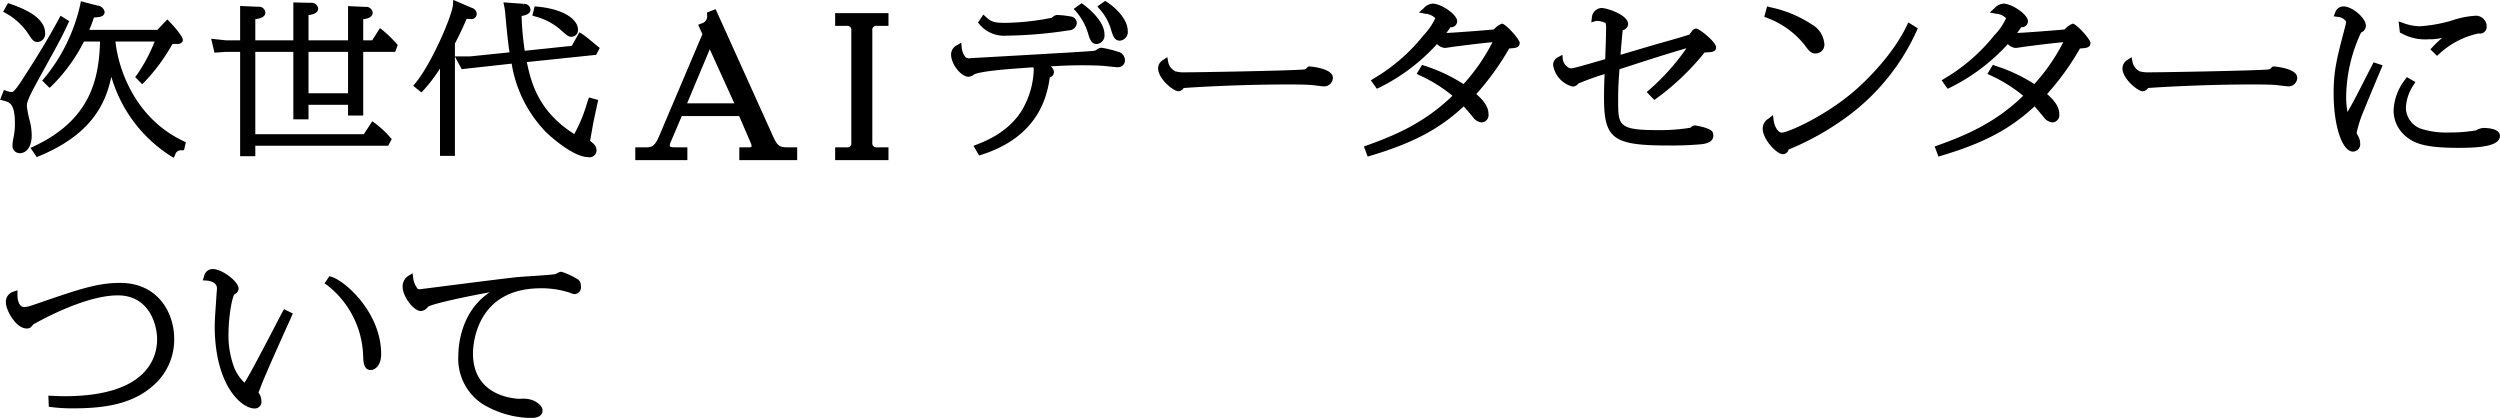<svg xmlns="http://www.w3.org/2000/svg" width="380.62" height="63.62" viewBox="0 0 380.62 63.62">
  <defs>
    <style>
      .cls-1 {
        fill-rule: evenodd;
      }
    </style>
  </defs>
  <path id="btn_aidatacenter.svg" class="cls-1" d="M2902.27,3382.51h5.97a24.984,24.984,0,0,1-2.72,5.09l-0.25.33,1.07,1.08,0.34-.33a28.523,28.523,0,0,0,4.18-5.64l0.11-.17c0.97,0.03,1.17.01,1.37-.2l0.18-.22v-0.2c0-.66-1.99-2.73-2.01-2.75l-0.34-.35-1.53,1.59h-10.35c0.26-.63.47-1.17,0.7-1.89,0.88-.03,1.63-0.13,1.63-0.87a1.221,1.221,0,0,0-1.09-.94l-2.53-.66-0.09.5a26.723,26.723,0,0,1-5.51,11.25l-0.28.34,1.12,1.1,0.33-.31a25.586,25.586,0,0,0,4.9-6.75h2.45c-0.16,5.97-1.61,11.99-10.08,15.96l-0.51.23,0.96,1.41,0.35-.15c7.63-3.17,10.06-7.58,11-12.09a21.39,21.39,0,0,0,9.05,12.08l0.45,0.27,0.22-.47a0.882,0.882,0,0,1,1-.67l0.35-.03,0.27-1.21-0.34-.16C2905.29,3394.23,2902.7,3386.75,2902.27,3382.51Zm-13.33-1.25c0.72,1.09.87,1.32,1.52,1.32a1.23,1.23,0,0,0,1.1-1.34c0-2.54-3.56-3.83-5.27-4.45l-0.38-.13-0.74,1.31,0.41,0.23A9.887,9.887,0,0,1,2888.94,3381.26Zm-1.98,13.73a10.425,10.425,0,0,1-.19,2.06,6.022,6.022,0,0,0-.18,1.27,1.107,1.107,0,0,0,1.12,1.19c1.08,0,1.81-1.08,1.81-2.7a10.436,10.436,0,0,0-.21-1.89l-0.04-.13a18.708,18.708,0,0,1-.49-2.39c0-.8.32-1.49,2.24-4.98,2.83-5.11,3.01-5.46,4.03-7.63l0.18-.38-1.32-.83-0.24.45c-1.74,3.26-3.73,6.42-5.62,9.34-1.19,1.83-1.41,1.83-1.61,1.83a2.457,2.457,0,0,1-.73-0.17l-0.42-.14-0.59,1.49,0.52,0.13C2886.15,3391.75,2886.96,3391.96,2886.96,3394.99Zm56-14.19-0.42-.33-1.19,1.86h-1.36v-3.21c0.62-.08,1.44-0.29,1.44-1.02a1,1,0,0,0-1.13-.86l-2.62-.12v5.21h-6.02v-3.84c0.71-.1,1.47-0.3,1.47-1.02a1.007,1.007,0,0,0-1.14-.85l-2.64-.06v5.77h-5.79v-3.22c0.78-.11,1.53-0.32,1.53-1.03a0.97,0.97,0,0,0-1.11-.86l-2.73-.12v5.23h-2.16l-2.25-.24,0.5,2.12,1.67-.12h2.24v15.88h2.31v-1.59h20.23l0.54-1.02-0.22-.24a14.65,14.65,0,0,0-2.34-2.18l-0.4-.29-1.29,1.97h-16.52v-12.53h5.79v10.27h2.31v-2.21h6.02v1.63h2.31v-9.69h4.87l0.38-1.06-0.19-.21A18.217,18.217,0,0,0,2942.96,3380.8Zm-5.28,3.29v6.3h-6.02v-6.3h6.02Zm32.22-3.48c1.15,1.02,1.33,1.18,1.79,1.18a1,1,0,0,0,.99-1.12c0-1.4-1.94-3.08-6.18-3.47l-0.41-.04-0.35,1.41,0.44,0.13A9.4,9.4,0,0,1,2969.9,3380.61Zm6.1,2.88-0.3-.24c-0.14-.12-0.35-0.29-0.57-0.47-0.62-.52-1.39-1.15-1.8-1.41l-0.42-.26-1.17,2.06-7.16.75a43.687,43.687,0,0,1-.48-5.29c0.67-.13,1.35-0.35,1.35-0.96a0.929,0.929,0,0,0-1.03-.89l-0.12.46,0.08-.47-3.05-.22,0.13,0.62a7.7,7.7,0,0,1,.16,1.16c0.34,3.75.5,4.87,0.64,5.83l-6.03.62h-2.28v-1.96c0.36-.68,1.07-2.06,1.78-3.77a5.633,5.633,0,0,0,.58.03,0.794,0.794,0,0,0,.96-0.77,0.981,0.981,0,0,0-.71-0.91l-2.87-1.23-0.03.68c-0.07,1.57-3.19,8.93-5.75,12.03l-0.31.37,1.25,1.01,0.3-.32a22.514,22.514,0,0,0,2.53-3.32v13.3h2.27V3384.8l1.03,1.92,7.61-.84a19.373,19.373,0,0,0,5.23,10.43c1.09,1.06,4.35,3.8,6.39,3.8a1.056,1.056,0,0,0,1.3-1.05,1.357,1.357,0,0,0-.36-0.89,4.964,4.964,0,0,0-.46-0.4c-0.06-.05-0.11-0.09-0.16-0.13l0.46-2.6s0.56-2.68.68-3.19l0.1-.44-1.41-.38-0.3.87a22.792,22.792,0,0,1-1.94,4.7c-5.44-3.42-6.58-7.83-7.22-10.96l10.55-1.1Zm26.18,13-8.54-18.91-1.31.52v0.31a1.144,1.144,0,0,1-.89,1.37l-0.46.18,0.65,1.43-6.63,15.62c-0.7,1.61-1.22,1.61-2.09,1.61h-1.5v1.95h7.93v-1.95h-1.78c-0.75,0-.9-0.09-0.9-0.24a1.656,1.656,0,0,1,.15-0.58l1.68-3.94h8.74l1.75,4.07a1.945,1.945,0,0,1,.14.45c0,0.12,0,.24-0.36.24h-1.51v1.95h8.81v-1.95h-1.5C3003.18,3398.62,3002.96,3398.25,3002.18,3396.49Zm-5.69-4.57h-7.19l3.45-8.23Zm15.35-11.79h1.72a0.616,0.616,0,0,1,.74.72v17.05a0.616,0.616,0,0,1-.74.72h-1.72v1.95h8.12v-1.95h-1.72a0.621,0.621,0,0,1-.74-0.72v-17.05a0.618,0.618,0,0,1,.74-0.72h1.72v-1.94h-8.12v1.94Zm38.56,1.32c0.17,0.57.42,1.44,1.27,1.44a1.3,1.3,0,0,0,1.17-1.48c0-2.01-2.44-3.97-3.19-4.53l-0.28-.2-1.21.86,0.35,0.39A9.3,9.3,0,0,1,3050.4,3381.45Zm4.48,2.61a16.728,16.728,0,0,0-2.51-.61,1.676,1.676,0,0,0-.72.3c-0.11.07-.22,0.13-0.26,0.15-0.21.05-.77,0.09-3.83,0.28l-1.17.07c-0.27.01-1.66,0.09-3.47,0.2-3.8.22-10.16,0.58-10.43,0.59a0.891,0.891,0,0,1-.82-0.17,2.694,2.694,0,0,1-.56-1.44l-0.07-.75-0.64.39a1.559,1.559,0,0,0-.91,1.41c0,1.49,1.51,3.4,2.69,3.4a1.706,1.706,0,0,0,.76-0.31,1.42,1.42,0,0,1,.2-0.12c1.53-.5,5.07-0.75,8.5-0.99l0.38-.02a1.409,1.409,0,0,1,.05.49,12.855,12.855,0,0,1-1.33,5.19c-1.92,3.99-5.99,5.55-7.32,6.07l-0.52.2,0.86,1.48,0.36-.12c8.8-2.8,10-9.06,10.4-11.77a0.843,0.843,0,0,0,.63-0.81,1.185,1.185,0,0,0-.5-0.88c1.9-.11,3.18-0.16,4.69-0.16,1.84,0,2.82.05,3.34,0.09,0.12,0.01.41,0.04,0.73,0.07,0.56,0.06,1.22.13,1.4,0.13a1.047,1.047,0,0,0,1.15-1.13A1.358,1.358,0,0,0,3054.88,3384.06Zm-17.03-2.44a66.455,66.455,0,0,0,9.58-.81,1.219,1.219,0,0,0,1.2-1.08,1,1,0,0,0-.81-1.01,13.846,13.846,0,0,0-2.22-.25,1.175,1.175,0,0,0-.66.33,0.511,0.511,0,0,0-.12.1,39.411,39.411,0,0,1-6.94.77c-1.69,0-2.22-.09-3.07-0.89l-0.41-.37-0.81,1.2,0.22,0.28A4.84,4.84,0,0,0,3037.85,3381.62Zm15.37-5.12-0.27-.17-1.19.84,0.34,0.4a8.039,8.039,0,0,1,1.8,3.33c0.29,0.86.5,1.48,1.31,1.48a1.333,1.333,0,0,0,1.17-1.55C3056.38,3379.26,3054.74,3377.48,3053.22,3376.5Zm30.89,9.81-0.27.02-0.13.13a0.7,0.7,0,0,1-.54.31c-1.7.17-15.6,0.43-18.12,0.43a4.335,4.335,0,0,1-1.39-.15l-0.21.43,0.19-.43a2.058,2.058,0,0,1-1.1-1.45l-0.13-.71-0.6.4a1.483,1.483,0,0,0-.8,1.3c0,1.6,2.35,3.5,3.09,3.5a1.05,1.05,0,0,0,.8-0.5c2.99-.22,9.46-0.54,15.76-0.54,1.03,0,2.95,0,3.89.1,0.08,0.01.27,0.03,0.49,0.06,0.47,0.06,1.06.13,1.23,0.13a1.324,1.324,0,0,0,1.35-1.31C3087.62,3386.57,3084.15,3386.31,3084.11,3386.31Zm29.23-6.52a3.192,3.192,0,0,0-1.21.88c-1.24.14-6.59,0.53-7.1,0.53h-0.13c0.27-.35.45-0.61,0.62-0.87a0.916,0.916,0,0,0,1.02-.91c0-1.05-2.48-2.68-3.73-2.68a2.043,2.043,0,0,0-1.38.72l-0.71.63,0.93,0.19a2.353,2.353,0,0,1,1.56.68,9.355,9.355,0,0,1-1.77,2.58,27.607,27.607,0,0,1-7.61,6.61l-0.43.27,0.91,1.28,0.36-.16a29.5,29.5,0,0,0,8.8-6.64,1.938,1.938,0,0,0,1.16.59c0.12,0,.54-0.06.88-0.11,0.16-.03.29-0.05,0.36-0.06,3.6-.46,4.44-0.55,6.05-0.71a29.144,29.144,0,0,1-4.41,6.38,24.877,24.877,0,0,0-5.94-2.79l-0.37-.14-0.83,1.38,0.46,0.22a22.157,22.157,0,0,1,4.99,3.11c-4.32,4.21-8.98,6.11-13.03,7.56l-0.45.16,0.58,1.54,0.42-.13c7.27-2.15,10.9-4.48,14.21-7.51,0.44,0.5,1.13,1.31,1.41,1.66a1.84,1.84,0,0,0,1.32.78,1.119,1.119,0,0,0,1.03-1.28c0-.97-0.59-1.95-1.86-3.04a40.5,40.5,0,0,0,5.01-6.94c1-.06,1.6-0.12,1.6-0.87C3116.06,3382.21,3113.94,3379.79,3113.34,3379.79Zm29.57,0.74a0.846,0.846,0,0,0-.64.42c-0.07.09-.25,0.32-0.37,0.5-1.13.37-3.04,0.92-4.37,1.28-0.15.04-2.03,0.59-3.8,1.12l-2.32.68c0.09-1.17.18-2.17,0.32-3.59,0.01-.12.02-0.15,0.06-0.17a1.014,1.014,0,0,0,.78-0.92c0-1.34-3.09-2.44-4.09-2.44a1.553,1.553,0,0,0-1.43,1.47l-0.09.71,0.69-.2a1.492,1.492,0,0,1,.21-0.02,3.345,3.345,0,0,1,1.27.32,2.722,2.722,0,0,1,.08.98c0,0.87-.03,1.66-0.13,4.53l-0.08.02c-4.04,1.17-4.76,1.38-5.24,1.38a1.724,1.724,0,0,1-1.13-1.35l-0.07-.72-0.63.35a1.288,1.288,0,0,0-.78,1.23,4.017,4.017,0,0,0,2.97,3.26,1.047,1.047,0,0,0,.87-0.46,38.5,38.5,0,0,1,4-1.44c-0.05,1.08-.09,2.07-0.09,3.63,0,6.22,1.37,7.24,9.74,7.24a50.126,50.126,0,0,0,5.18-.2c0.8-.11,1.72-0.37,1.72-1.33,0-.71-0.42-0.91-1.47-1.25a13.049,13.049,0,0,0-1.36-.28,0.957,0.957,0,0,0-.55.26,0.481,0.481,0,0,0-.12.1,28.843,28.843,0,0,1-4.92.36c-6.07,0-6.07-.7-6.07-4.61,0-1.77.05-2.6,0.2-4.66l1.31-.42c2.95-.96,6.24-2.02,8.89-2.77a34.13,34.13,0,0,1-5.68,6.34l-0.37.33,1.16,1.2,0.33-.24a38.458,38.458,0,0,0,7.32-6.99c1.24-.05,1.75-0.1,1.75-0.8C3145.96,3382.6,3143.42,3380.53,3142.91,3380.53Zm16.47,2.43c0.71,0.97,1,1.37,1.76,1.37a1.339,1.339,0,0,0,1.29-1.58,3.723,3.723,0,0,0-1.91-2.85,18.177,18.177,0,0,0-6.33-2.61l-0.46-.13-0.43,1.58,0.39,0.16A13.255,13.255,0,0,1,3159.38,3382.96Zm15.62-2.88c-2.42,5.05-7.15,9.25-8.08,10.04-4.45,3.8-10.04,6.26-10.98,6.26-0.51,0-1.09-.87-1.21-1.84l-0.11-.84-0.66.54a1.744,1.744,0,0,0-.9,1.54c0,1.62,2.12,3.88,3.05,3.88a0.9,0.9,0,0,0,.89-0.7,1.114,1.114,0,0,1,.32-0.13,42.145,42.145,0,0,0,8.76-5,33.15,33.15,0,0,0,10.43-12.96l0.15-.37-1.43-.9Zm25.24-.29a3.192,3.192,0,0,0-1.21.88c-1.24.14-6.59,0.53-7.1,0.53h-0.13c0.27-.35.45-0.61,0.62-0.87a0.916,0.916,0,0,0,1.02-.91c0-1.05-2.48-2.68-3.73-2.68a2.043,2.043,0,0,0-1.38.72l-0.71.63,0.93,0.19a2.353,2.353,0,0,1,1.56.68,9.071,9.071,0,0,1-1.77,2.58,27.67,27.67,0,0,1-7.61,6.61l-0.43.27,0.91,1.28,0.36-.16a29.7,29.7,0,0,0,8.81-6.64,1.892,1.892,0,0,0,1.15.59c0.12,0,.54-0.06.88-0.11,0.16-.03.29-0.05,0.36-0.06,3.6-.46,4.44-0.55,6.05-0.71a29.144,29.144,0,0,1-4.41,6.38,24.7,24.7,0,0,0-5.94-2.79l-0.37-.14-0.83,1.38,0.46,0.22a22.157,22.157,0,0,1,4.99,3.11c-4.32,4.21-8.98,6.11-13.03,7.56l-0.45.16,0.58,1.54,0.42-.13c7.27-2.15,10.9-4.48,14.21-7.51,0.44,0.49,1.13,1.31,1.41,1.66a1.84,1.84,0,0,0,1.32.78,1.114,1.114,0,0,0,1.03-1.28c0-.97-0.59-1.95-1.86-3.04a39.736,39.736,0,0,0,5.01-6.94c1-.06,1.6-0.12,1.6-0.87C3202.96,3382.21,3200.84,3379.79,3200.24,3379.79Zm30.69,6.52-0.27.02-0.13.13a0.727,0.727,0,0,1-.54.31c-1.71.17-15.6,0.43-18.12,0.43a4.3,4.3,0,0,1-1.39-.15l-0.21.43,0.19-.43a2.033,2.033,0,0,1-1.1-1.45l-0.14-.71-0.6.4a1.5,1.5,0,0,0-.79,1.3c0,1.6,2.35,3.5,3.08,3.5a1.052,1.052,0,0,0,.81-0.5c2.99-.22,9.45-0.54,15.76-0.54,1.03,0,2.95,0,3.88.1,0.09,0.01.28,0.03,0.5,0.06,0.47,0.06,1.06.13,1.23,0.13a1.324,1.324,0,0,0,1.35-1.31C3234.44,3386.57,3230.97,3386.31,3230.93,3386.31Zm19.36-5.06a7.407,7.407,0,0,0,4.15.92,8.025,8.025,0,0,0,2.09-.22,14.681,14.681,0,0,0-1.51,1.42l-0.31.33,1.01,1,0.33-.3a12.636,12.636,0,0,1,6.01-3.12,1.015,1.015,0,0,0,1.22-1.09,1.642,1.642,0,0,0-1.79-1.6,14.043,14.043,0,0,0-3.66.77l-0.12.03a21.879,21.879,0,0,1-4.65.8,7.666,7.666,0,0,1-2.49-.5l-0.7-.24,0.2,1.69Zm12.43,14.42a2.777,2.777,0,0,0-.9.28c-0.13.05-.24,0.1-0.28,0.11a23.728,23.728,0,0,1-3.93.3,12.624,12.624,0,0,1-4.45-.61,3.484,3.484,0,0,1-2.18-3.09,6.655,6.655,0,0,1,1.16-3.51l0.29-.47-1.3-.75-0.25.35a8.155,8.155,0,0,0-1.77,4.69,5.091,5.091,0,0,0,1.91,4.01c1.3,1.09,3.02,1.72,7.97,1.72,3.12,0,6.31-.22,6.31-1.82C3265.3,3395.78,3263.5,3395.67,3262.72,3395.67Zm-17.44-8.47c-1.76,3.46-2.31,4.54-3.19,6.04a12.966,12.966,0,0,1-.2-2.45,23.589,23.589,0,0,1,2.27-9.65,1.116,1.116,0,0,0,.73-1.05c0-1.14-2.06-2.92-3.39-2.92a1.3,1.3,0,0,0-1.28.94l-0.23.56,0.59,0.09a1.665,1.665,0,0,1,1.31.72,8.79,8.79,0,0,1-.26,1.16l-0.07.27c-1.08,4.15-1.58,6.05-1.58,9.47,0,4.99,1.3,8.89,2.95,8.89a1.118,1.118,0,0,0,1.09-1.26,2.259,2.259,0,0,0-.22-0.93l-0.12-.24a1.143,1.143,0,0,1-.19-0.46,18.284,18.284,0,0,1,1.17-3.55c0.28-.74,1.62-3.94,2.27-5.48l0.51-1.22-1.38-.45Zm-342.29,32.06c-3.49,0-6.22.94-12.84,3.22l-0.77.26a3.206,3.206,0,0,1-1.02.19c-0.62,0-1.01-.72-1.01-1.88v-0.67l-0.63.22a1.589,1.589,0,0,0-1.13,1.68c0,1.1,1.5,3.92,3.17,3.92a0.9,0.9,0,0,0,.63-0.2c0.05-.05.14-0.15,0.24-0.26a1.821,1.821,0,0,0,.13-0.16c1.3-.74,8-4.42,12.86-4.42,4.74,0,5.99,4.38,5.99,6.7,0,2.6-1.37,8.65-14.07,8.65-0.78,0-1.34-.03-1.97-0.06l-0.52-.02,0.07,1.69,0.4,0.05a25.3,25.3,0,0,0,3.42.19c5.78,0,9.44-1.07,12.22-3.59a9.257,9.257,0,0,0,3.05-6.98C2911.21,3423.68,2908.64,3419.26,2902.99,3419.26Zm32.19-.92-0.34-.1-0.74,1.09,0.39,0.27a14.19,14.19,0,0,1,5.49,10.77c0.03,0.92.07,2.16,1.18,2.16,0.4,0,1.56-.44,1.56-2.44C2942.72,3423.93,2937.44,3419.07,2935.18,3418.34Zm-7.47,5.31c-0.25.47-.81,1.53-1.47,2.81-1.44,2.76-3.42,6.54-4.11,7.64-0.1.17-.17,0.28-0.22,0.35a6.665,6.665,0,0,1-1.52-2.19,13.714,13.714,0,0,1-.91-5.24c0-2.56.54-5.68,0.93-6.05a0.966,0.966,0,0,0,.61-0.85c0-1.06-2.53-2.97-3.92-2.97a1.341,1.341,0,0,0-1.35,1.14l-0.19.58,0.61,0.04c0.53,0.03,1.55.31,1.55,1.16,0,0.23-.03.47-0.04,0.64-0.01.12-.02,0.22-0.02,0.24l-0.09,1.36c-0.12,1.73-.19,2.77-0.19,3.51,0,8.88,3.97,12.56,6.09,12.56a1.014,1.014,0,0,0,1-1.26,1.881,1.881,0,0,0-.36-1.07l-0.07-.09c0.05-.13.13-0.31,0.18-0.44l0.09-.22c0.16-.5.98-2.55,4.65-10.66l0.32-.72-1.35-.66Zm42.45-6.09a1.679,1.679,0,0,0-.68.24,1.888,1.888,0,0,1-.22.12c-0.55.1-2.73,0.25-4.17,0.34-0.58.04-1.05,0.07-1.29,0.09-1.4.12-6.06,0.72-9.8,1.19-2.66.34-5.18,0.67-5.41,0.68-0.3,0-.3,0-0.52-0.37a3.06,3.06,0,0,1-.47-1.34l-0.1-.72-0.62.39a1.881,1.881,0,0,0-.89,1.65c0,1.56,1.73,3.71,2.72,3.71a1.377,1.377,0,0,0,1.13-.63c0.55-.44,5.54-1.52,9.41-2.22-4.51,2.99-4.78,8.38-4.78,9.62a8.239,8.239,0,0,0,3.67,7.38,14.771,14.771,0,0,0,7.38,2.14c1.54,0,1.77-.71,1.77-1.13,0-.39-0.23-0.96-1.33-1.51a4.215,4.215,0,0,0-2.06-.28c-0.3,0-7.2-.08-7.2-6.91,0-1.02.29-9.92,10.34-9.92a13.726,13.726,0,0,1,4.3.64,1.572,1.572,0,0,1,.18.07,2.11,2.11,0,0,0,.66.18,1.051,1.051,0,0,0,.95-1.24,1.2,1.2,0,0,0-.39-0.96A11.212,11.212,0,0,0,2970.16,3417.56Z" transform="translate(-2884.69 -3376.19)"/>
</svg>
